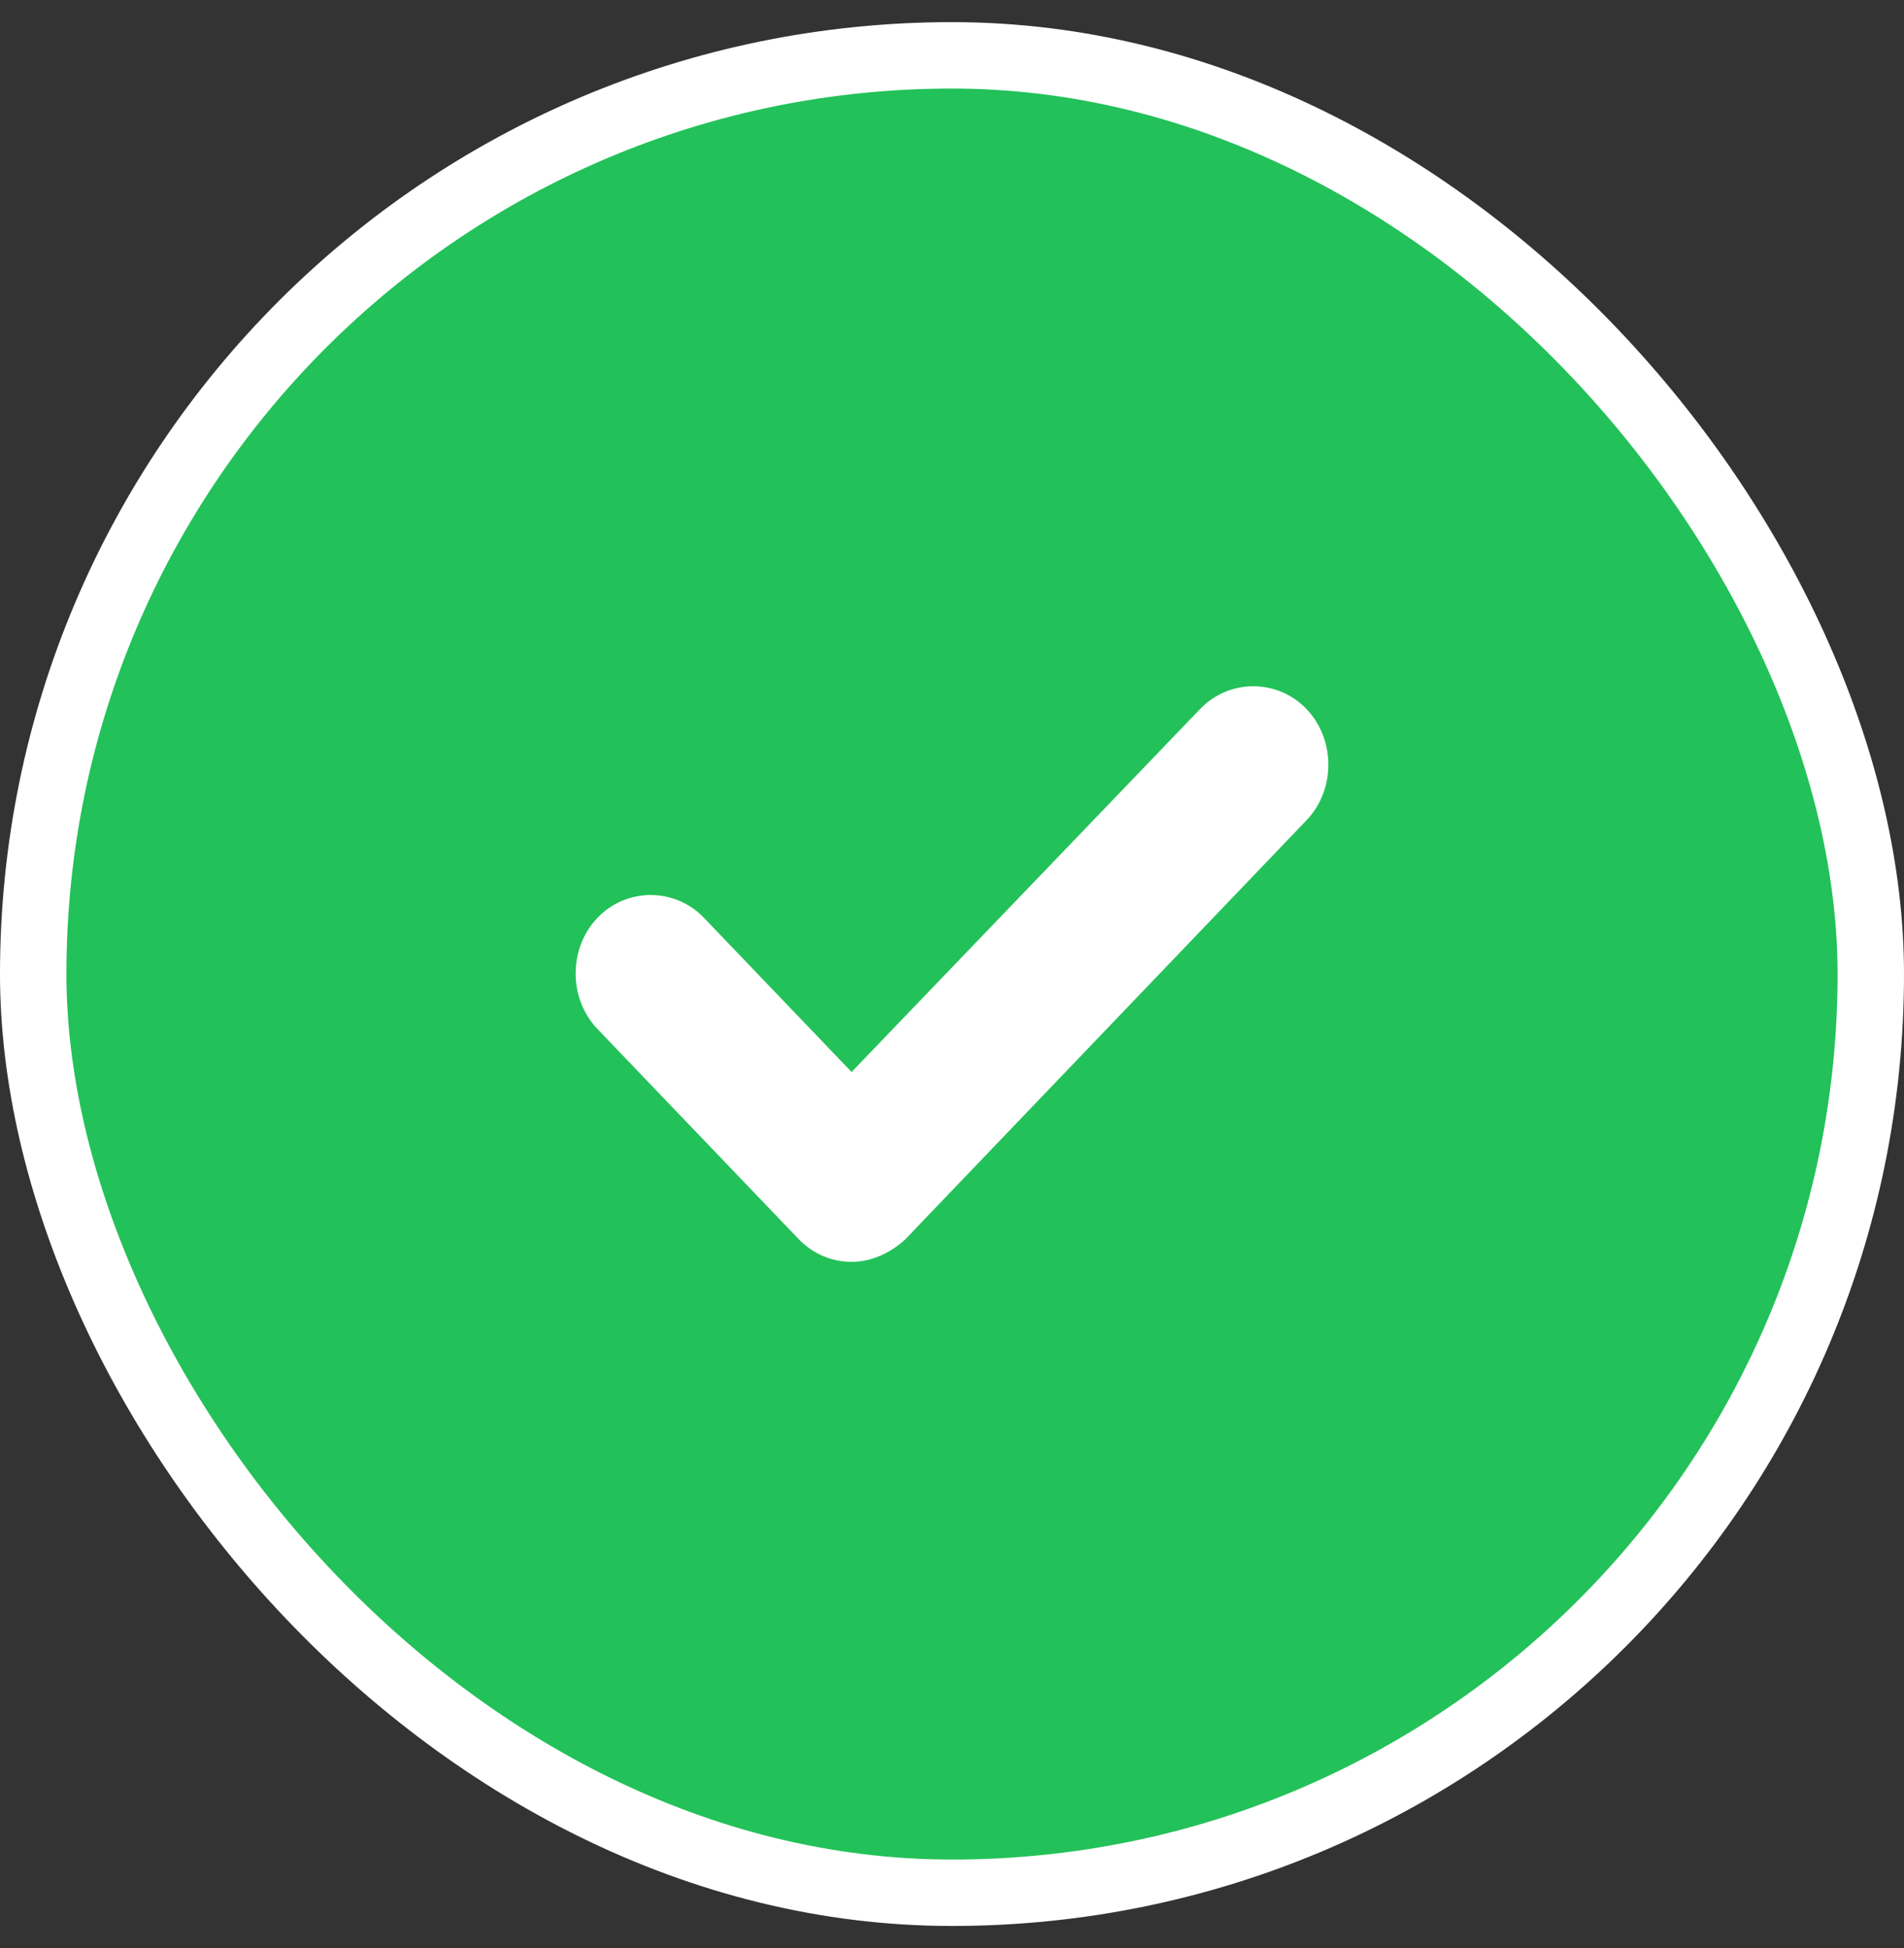 <svg xmlns="http://www.w3.org/2000/svg" width="43" height="44" viewBox="0 0 43 44" fill="none"><rect x="0" y="0" width="43" height="44" fill="#333333" stroke="none"/><rect x="0.75" y="1.25" width="41.5" height="41.5" rx="20.75" fill="#23C159"></rect><rect x="0.75" y="1.25" width="41.5" height="41.5" rx="20.75" stroke="white" stroke-width="1.5"></rect><path d="M19.232 28.5C18.801 28.5 18.37 28.334 18.03 27.979L13.493 23.241C12.836 22.554 12.836 21.417 13.493 20.73C14.151 20.043 15.24 20.043 15.898 20.73L19.232 24.212L27.102 16.015C27.76 15.328 28.849 15.328 29.507 16.015C30.164 16.702 30.164 17.839 29.507 18.526L20.434 28.003C20.094 28.311 19.663 28.5 19.232 28.5Z" fill="white"></path></svg>